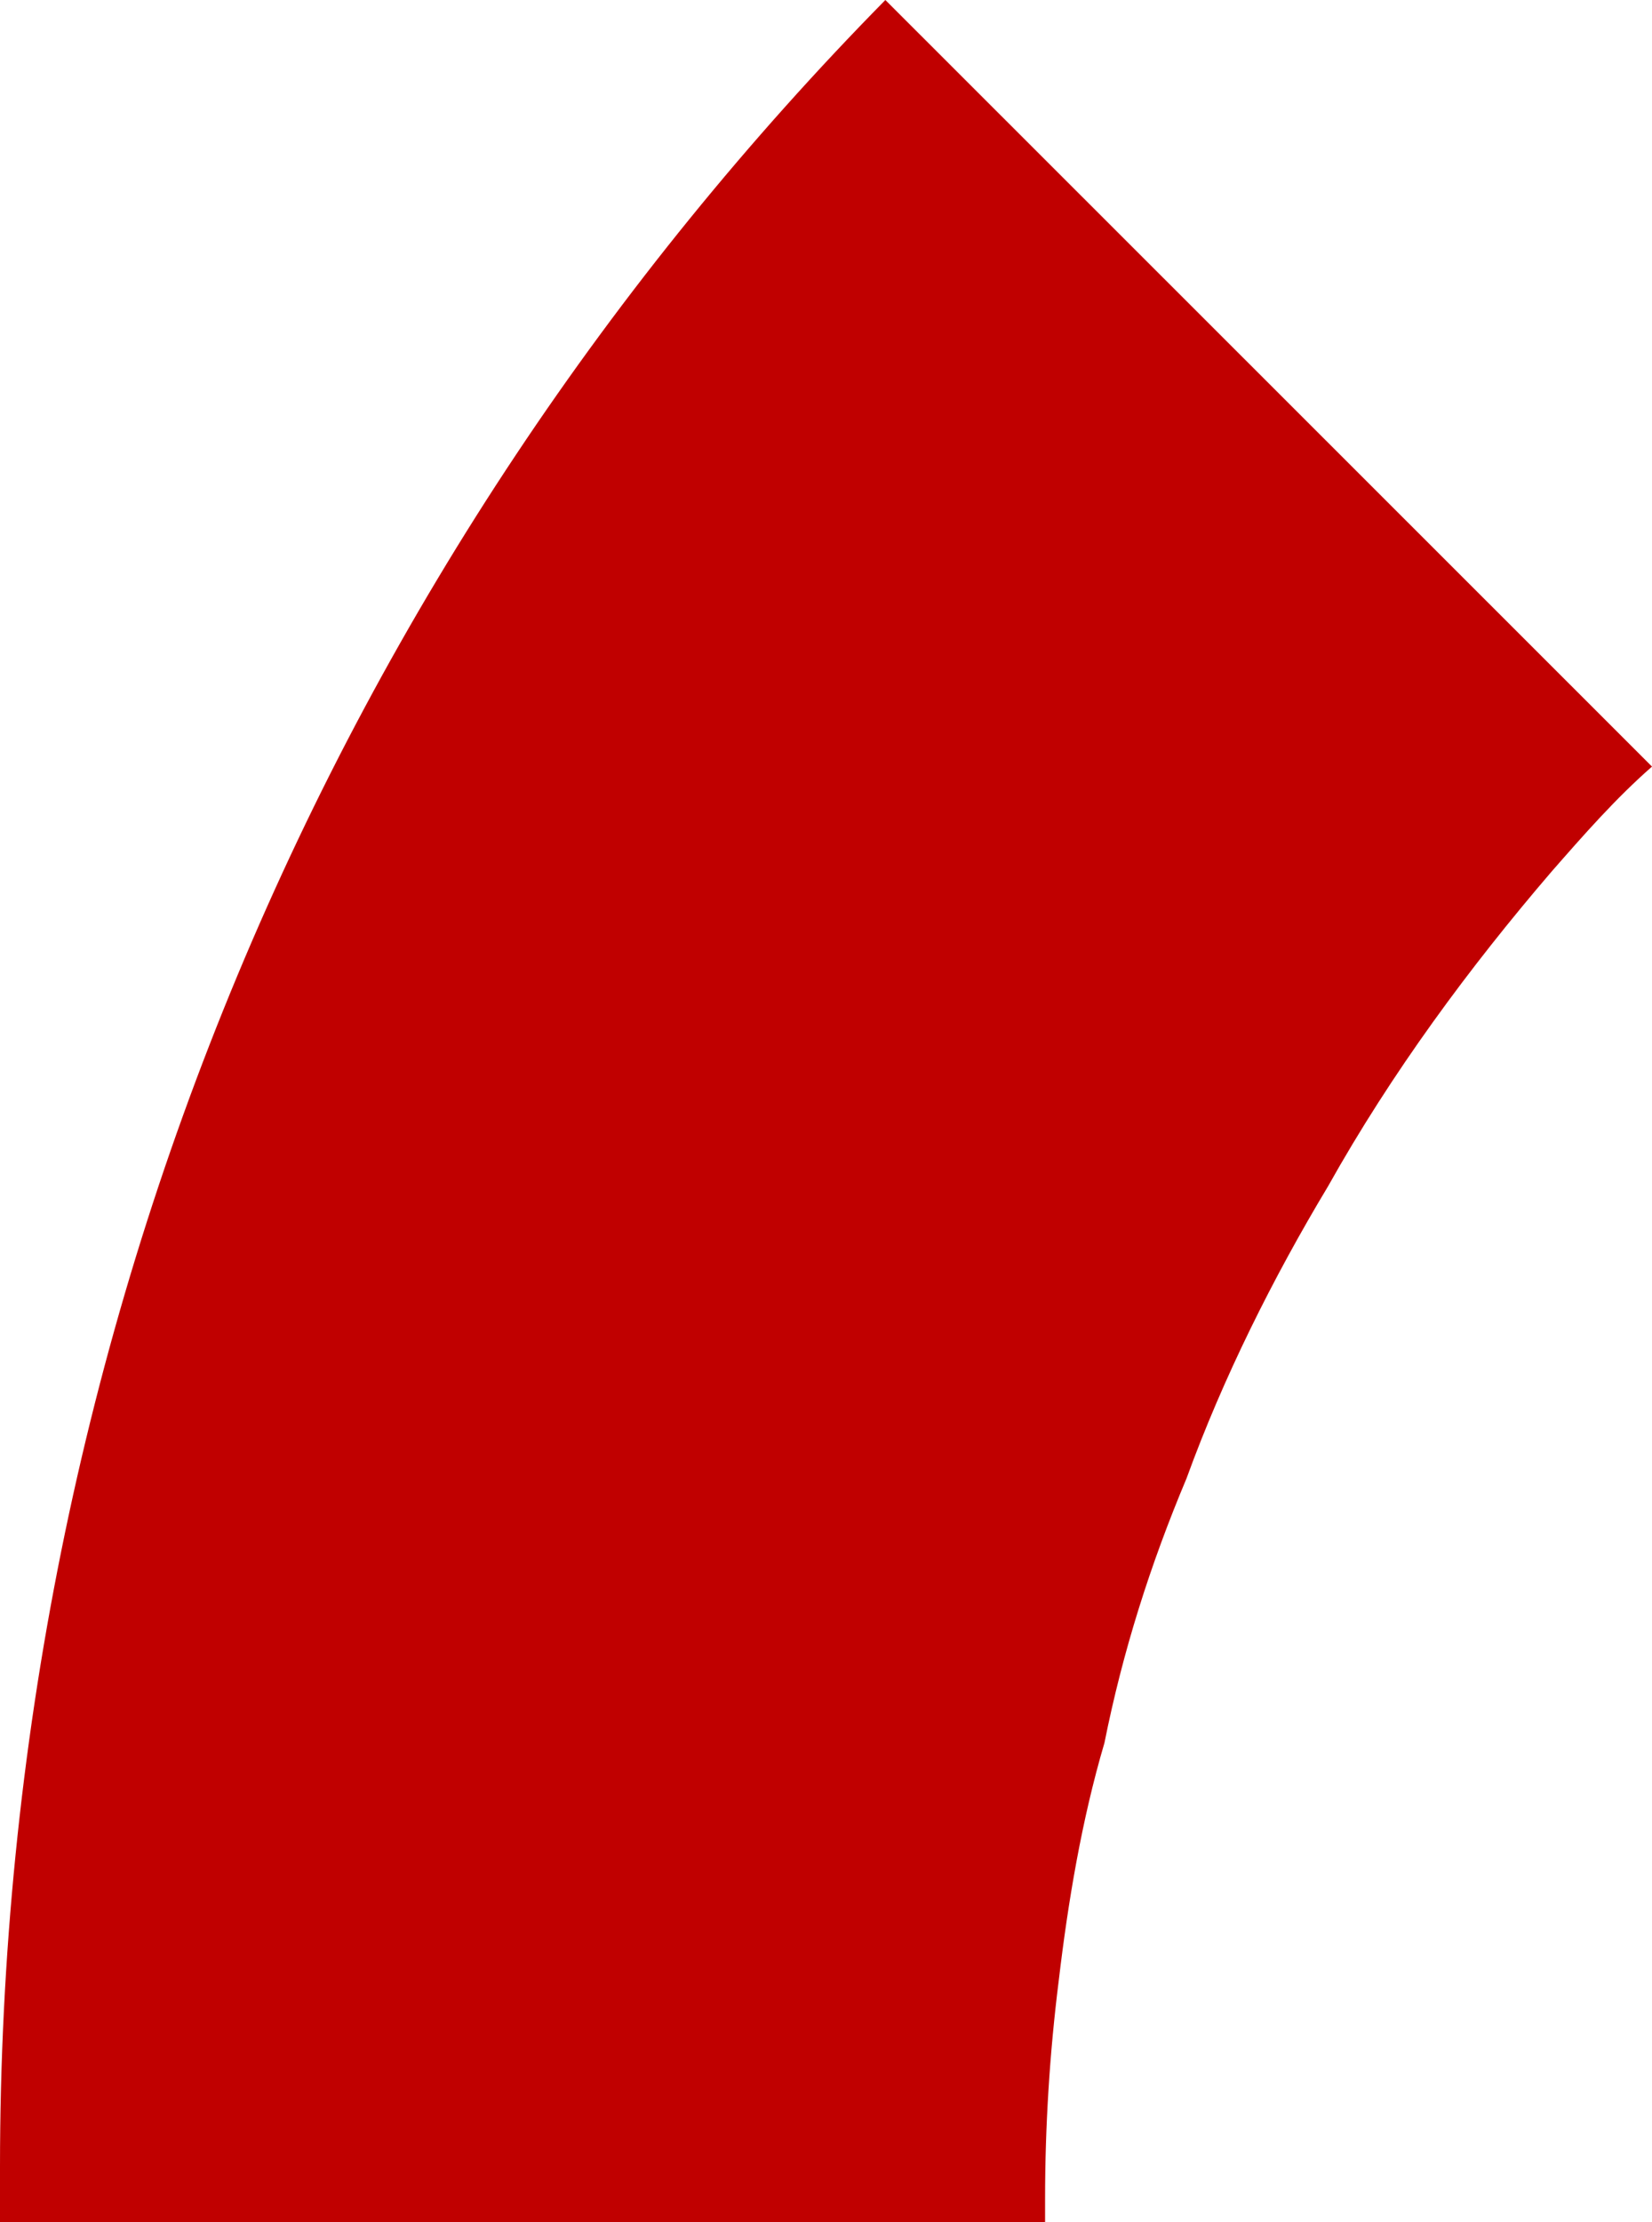 <?xml version="1.0" encoding="UTF-8"?>
<!DOCTYPE svg PUBLIC '-//W3C//DTD SVG 1.0//EN'
          'http://www.w3.org/TR/2001/REC-SVG-20010904/DTD/svg10.dtd'>
<svg height="162" stroke="#000" stroke-linecap="square" stroke-miterlimit="10" width="120.5" xmlns="http://www.w3.org/2000/svg" xmlns:xlink="http://www.w3.org/1999/xlink"
><g
  ><g fill="#C00000" stroke="#C00000"
    ><path d="M64.58 0C24.63 40.58 0 96.47 0 158.01c0 1.33 0 2.66 0 3.99 75.56 0 75.56 0 75.56 0 .67 0 .67 0 .67 0 0-.33 0-1 0-1.66 0-5.32.33-10.64 1-15.97.67-5.66 1.66-11.64 3.33-17.3 1.33-6.65 3.33-12.97 5.99-19.29 2.66-7.32 6.32-14.64 10.32-21.29 4.66-8.32 10.32-15.97 16.31-22.95 2.33-2.66 4.66-5.32 7.32-7.65 0 0 0 0 0 0C64.58 0 64.58 0 64.58 0" stroke="none"
    /></g
  ></g
></svg
>
